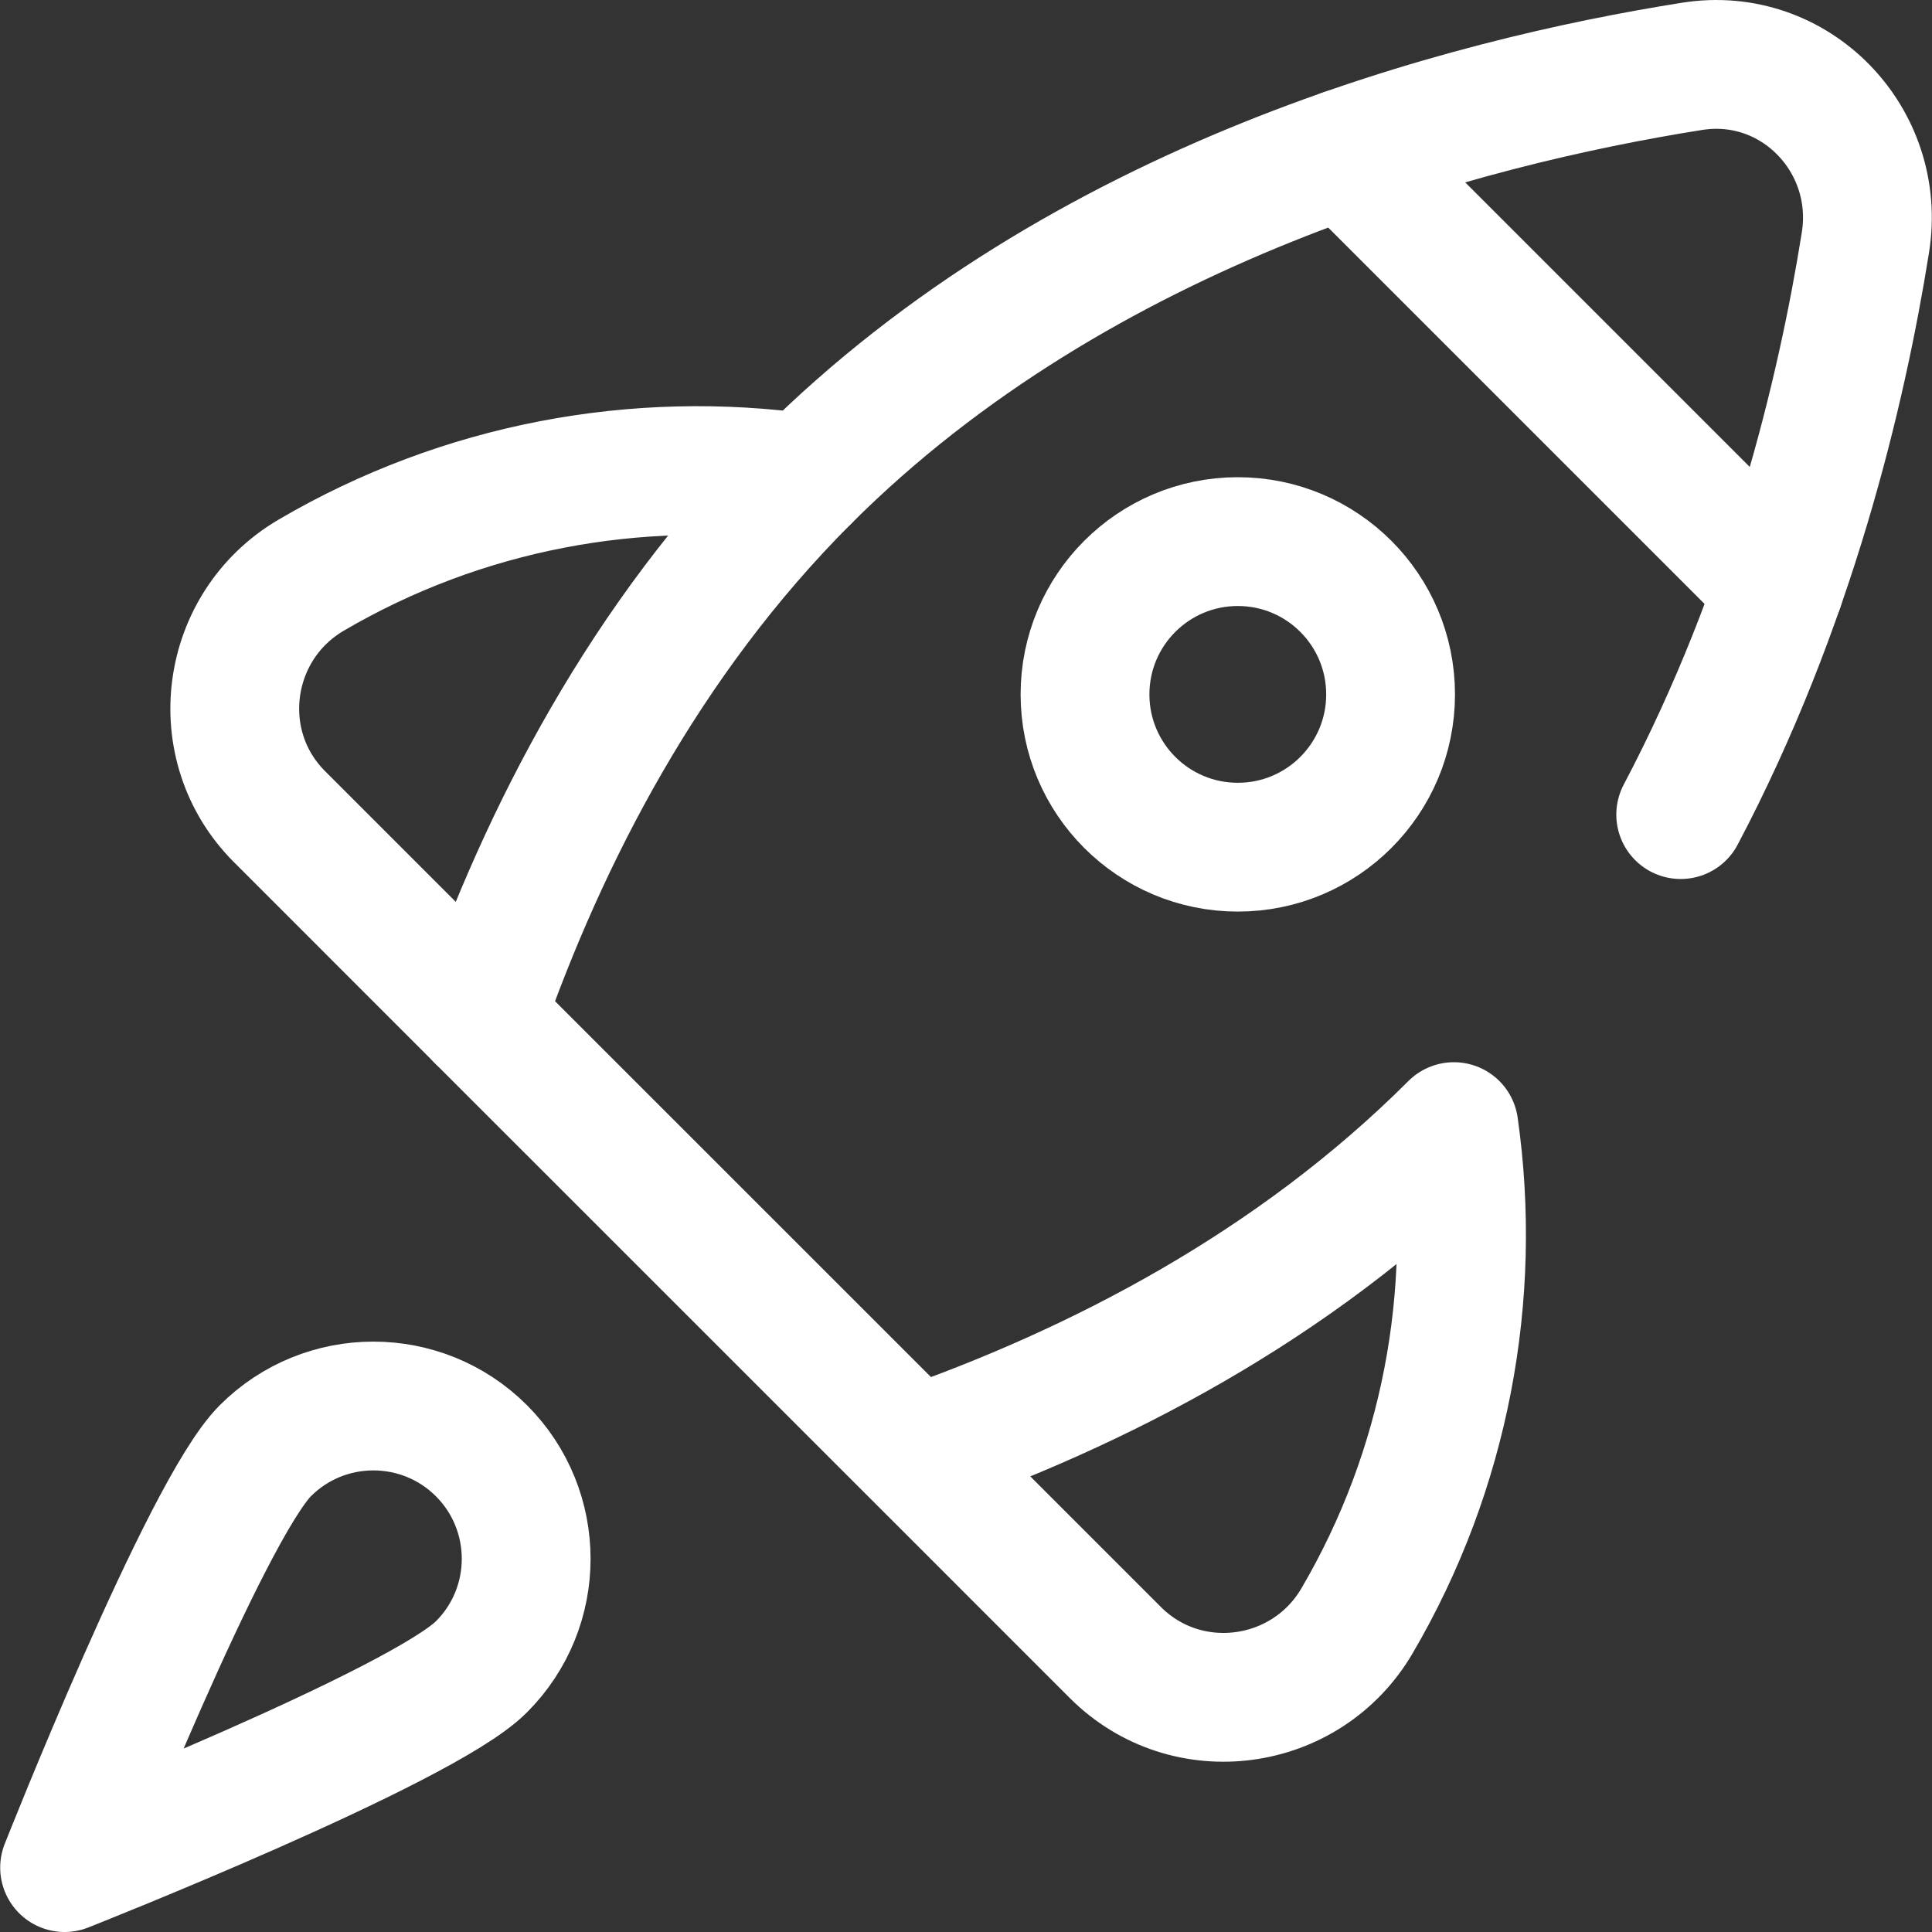<?xml version="1.0" encoding="UTF-8"?>
<svg xmlns="http://www.w3.org/2000/svg" width="30" height="30" viewBox="0 0 30 30" fill="none">
  <rect x="0" y="0" width="30" height="30" fill="#333333" stroke="none"/>
  <path d="M7.475 25.883C6.549 26.81 1.003 29 1.003 29C1.003 29 3.193 23.454 4.12 22.527C5.046 21.601 6.549 21.601 7.476 22.527C8.402 23.454 8.402 24.957 7.475 25.883Z" stroke="white" stroke-width="2" stroke-miterlimit="10" stroke-linecap="round" stroke-linejoin="round"></path>
  <path d="M26.098 12.649C27.8 9.424 28.596 6.088 28.966 3.766C29.221 2.171 27.871 0.777 26.276 1.03C22.733 1.591 16.791 3.144 12.508 7.427C10.011 9.924 8.448 12.983 7.462 15.804L14.199 22.54M14.199 22.54C17.02 21.554 20.078 19.991 22.576 17.494C22.948 20.109 22.446 22.825 21.071 25.169C20.28 26.518 18.425 26.766 17.32 25.661L14.199 22.54Z" stroke="white" stroke-width="2" stroke-miterlimit="10" stroke-linecap="round" stroke-linejoin="round"></path>
  <path d="M7.462 15.803L4.341 12.682C3.235 11.577 3.484 9.722 4.832 8.931C7.177 7.556 9.893 7.054 12.508 7.426" stroke="white" stroke-width="2" stroke-miterlimit="10" stroke-linecap="round" stroke-linejoin="round"></path>
  <path d="M19.221 13.155C20.531 13.155 21.593 12.093 21.593 10.783C21.593 9.472 20.531 8.41 19.221 8.41C17.91 8.41 16.848 9.472 16.848 10.783C16.848 12.093 17.91 13.155 19.221 13.155Z" stroke="white" stroke-width="2" stroke-miterlimit="10" stroke-linecap="round" stroke-linejoin="round"></path>
  <path d="M20.882 2.377L27.626 9.121" stroke="white" stroke-width="2" stroke-miterlimit="10" stroke-linecap="round" stroke-linejoin="round"></path>
</svg>

